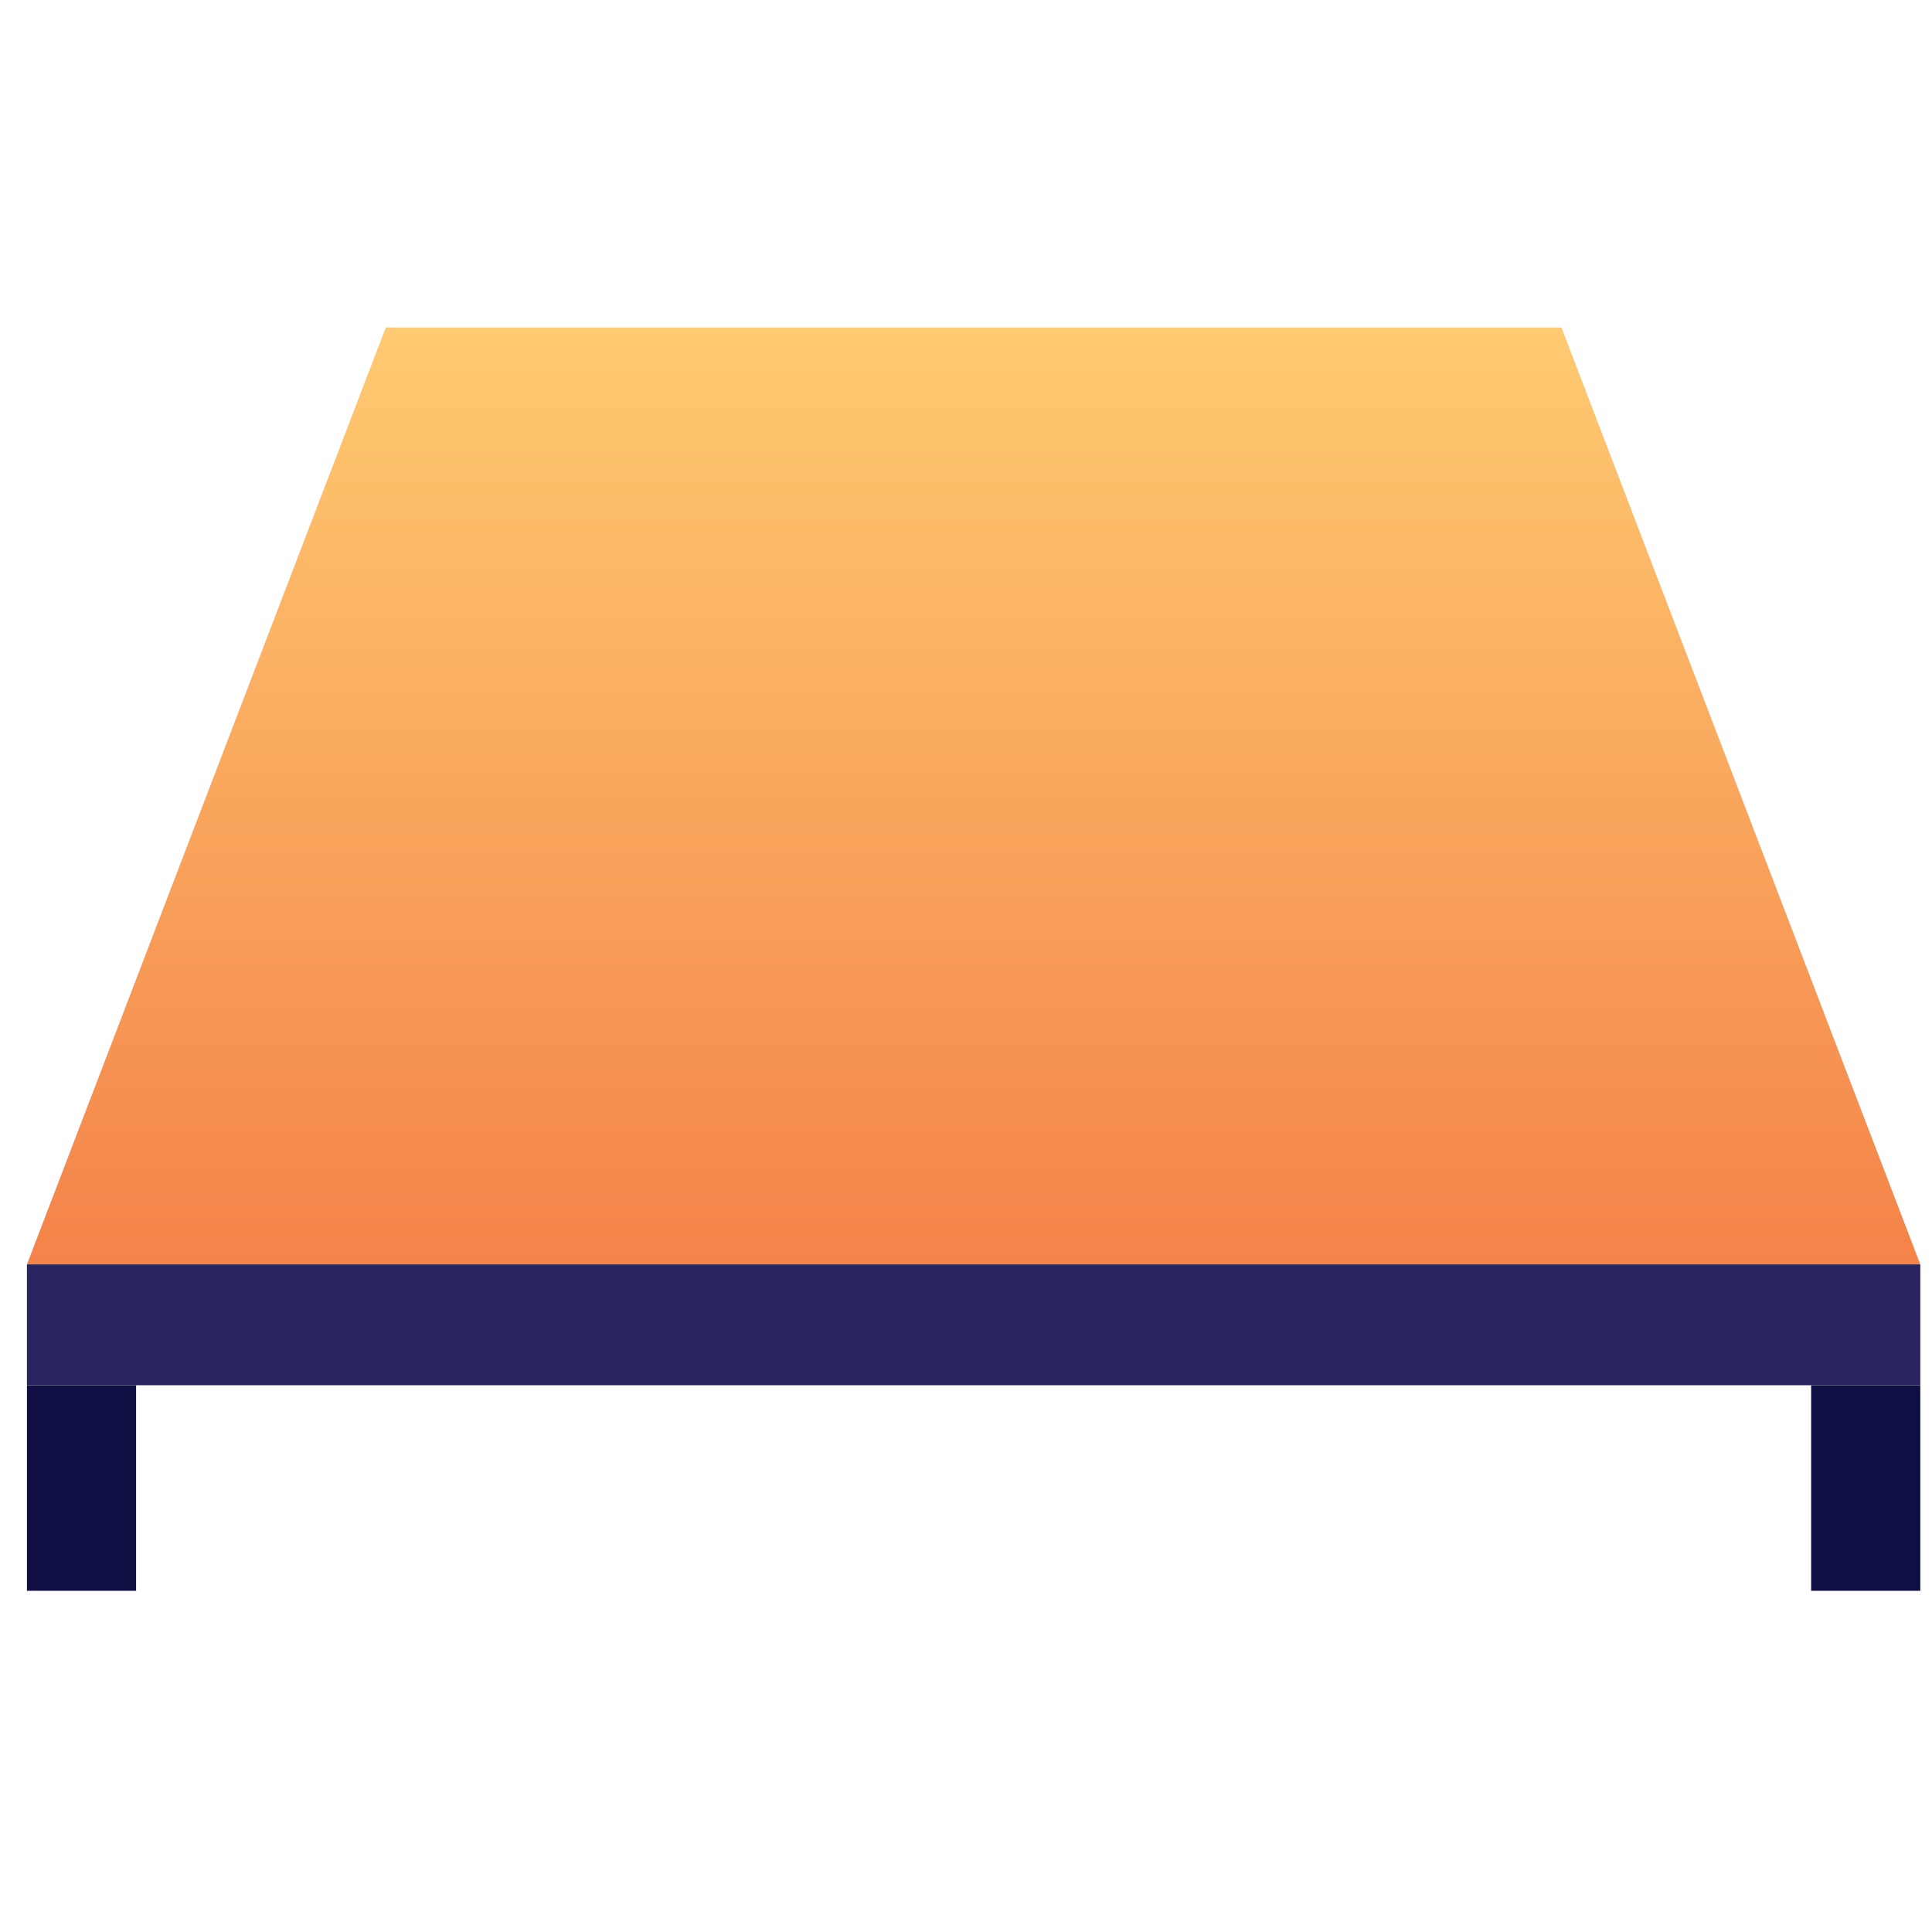 <?xml version="1.0" encoding="UTF-8"?> <svg xmlns="http://www.w3.org/2000/svg" xmlns:xlink="http://www.w3.org/1999/xlink" viewBox="0 0 36 36"><defs><style>.cls-1{fill:url(#linear-gradient);}.cls-2{fill:#282560;}.cls-3{fill:#0f0f44;}</style><linearGradient id="linear-gradient" x1="18.142" y1="6.103" x2="18.142" y2="23.56" gradientUnits="userSpaceOnUse"><stop offset="0" stop-color="#ffca71"></stop><stop offset="1" stop-color="#f48349"></stop></linearGradient></defs><title>Artboard 2 copy 38</title><g id="Layer_8" data-name="Layer 8"><polygon class="cls-1" points="35.782 23.56 0.502 23.56 7.188 6.103 29.096 6.103 35.782 23.56"></polygon><rect class="cls-2" x="0.502" y="23.56" width="35.28" height="2.252"></rect><rect class="cls-3" x="0.502" y="25.813" width="2.034" height="3.829"></rect><rect class="cls-3" x="33.748" y="25.813" width="2.034" height="3.829"></rect></g></svg> 